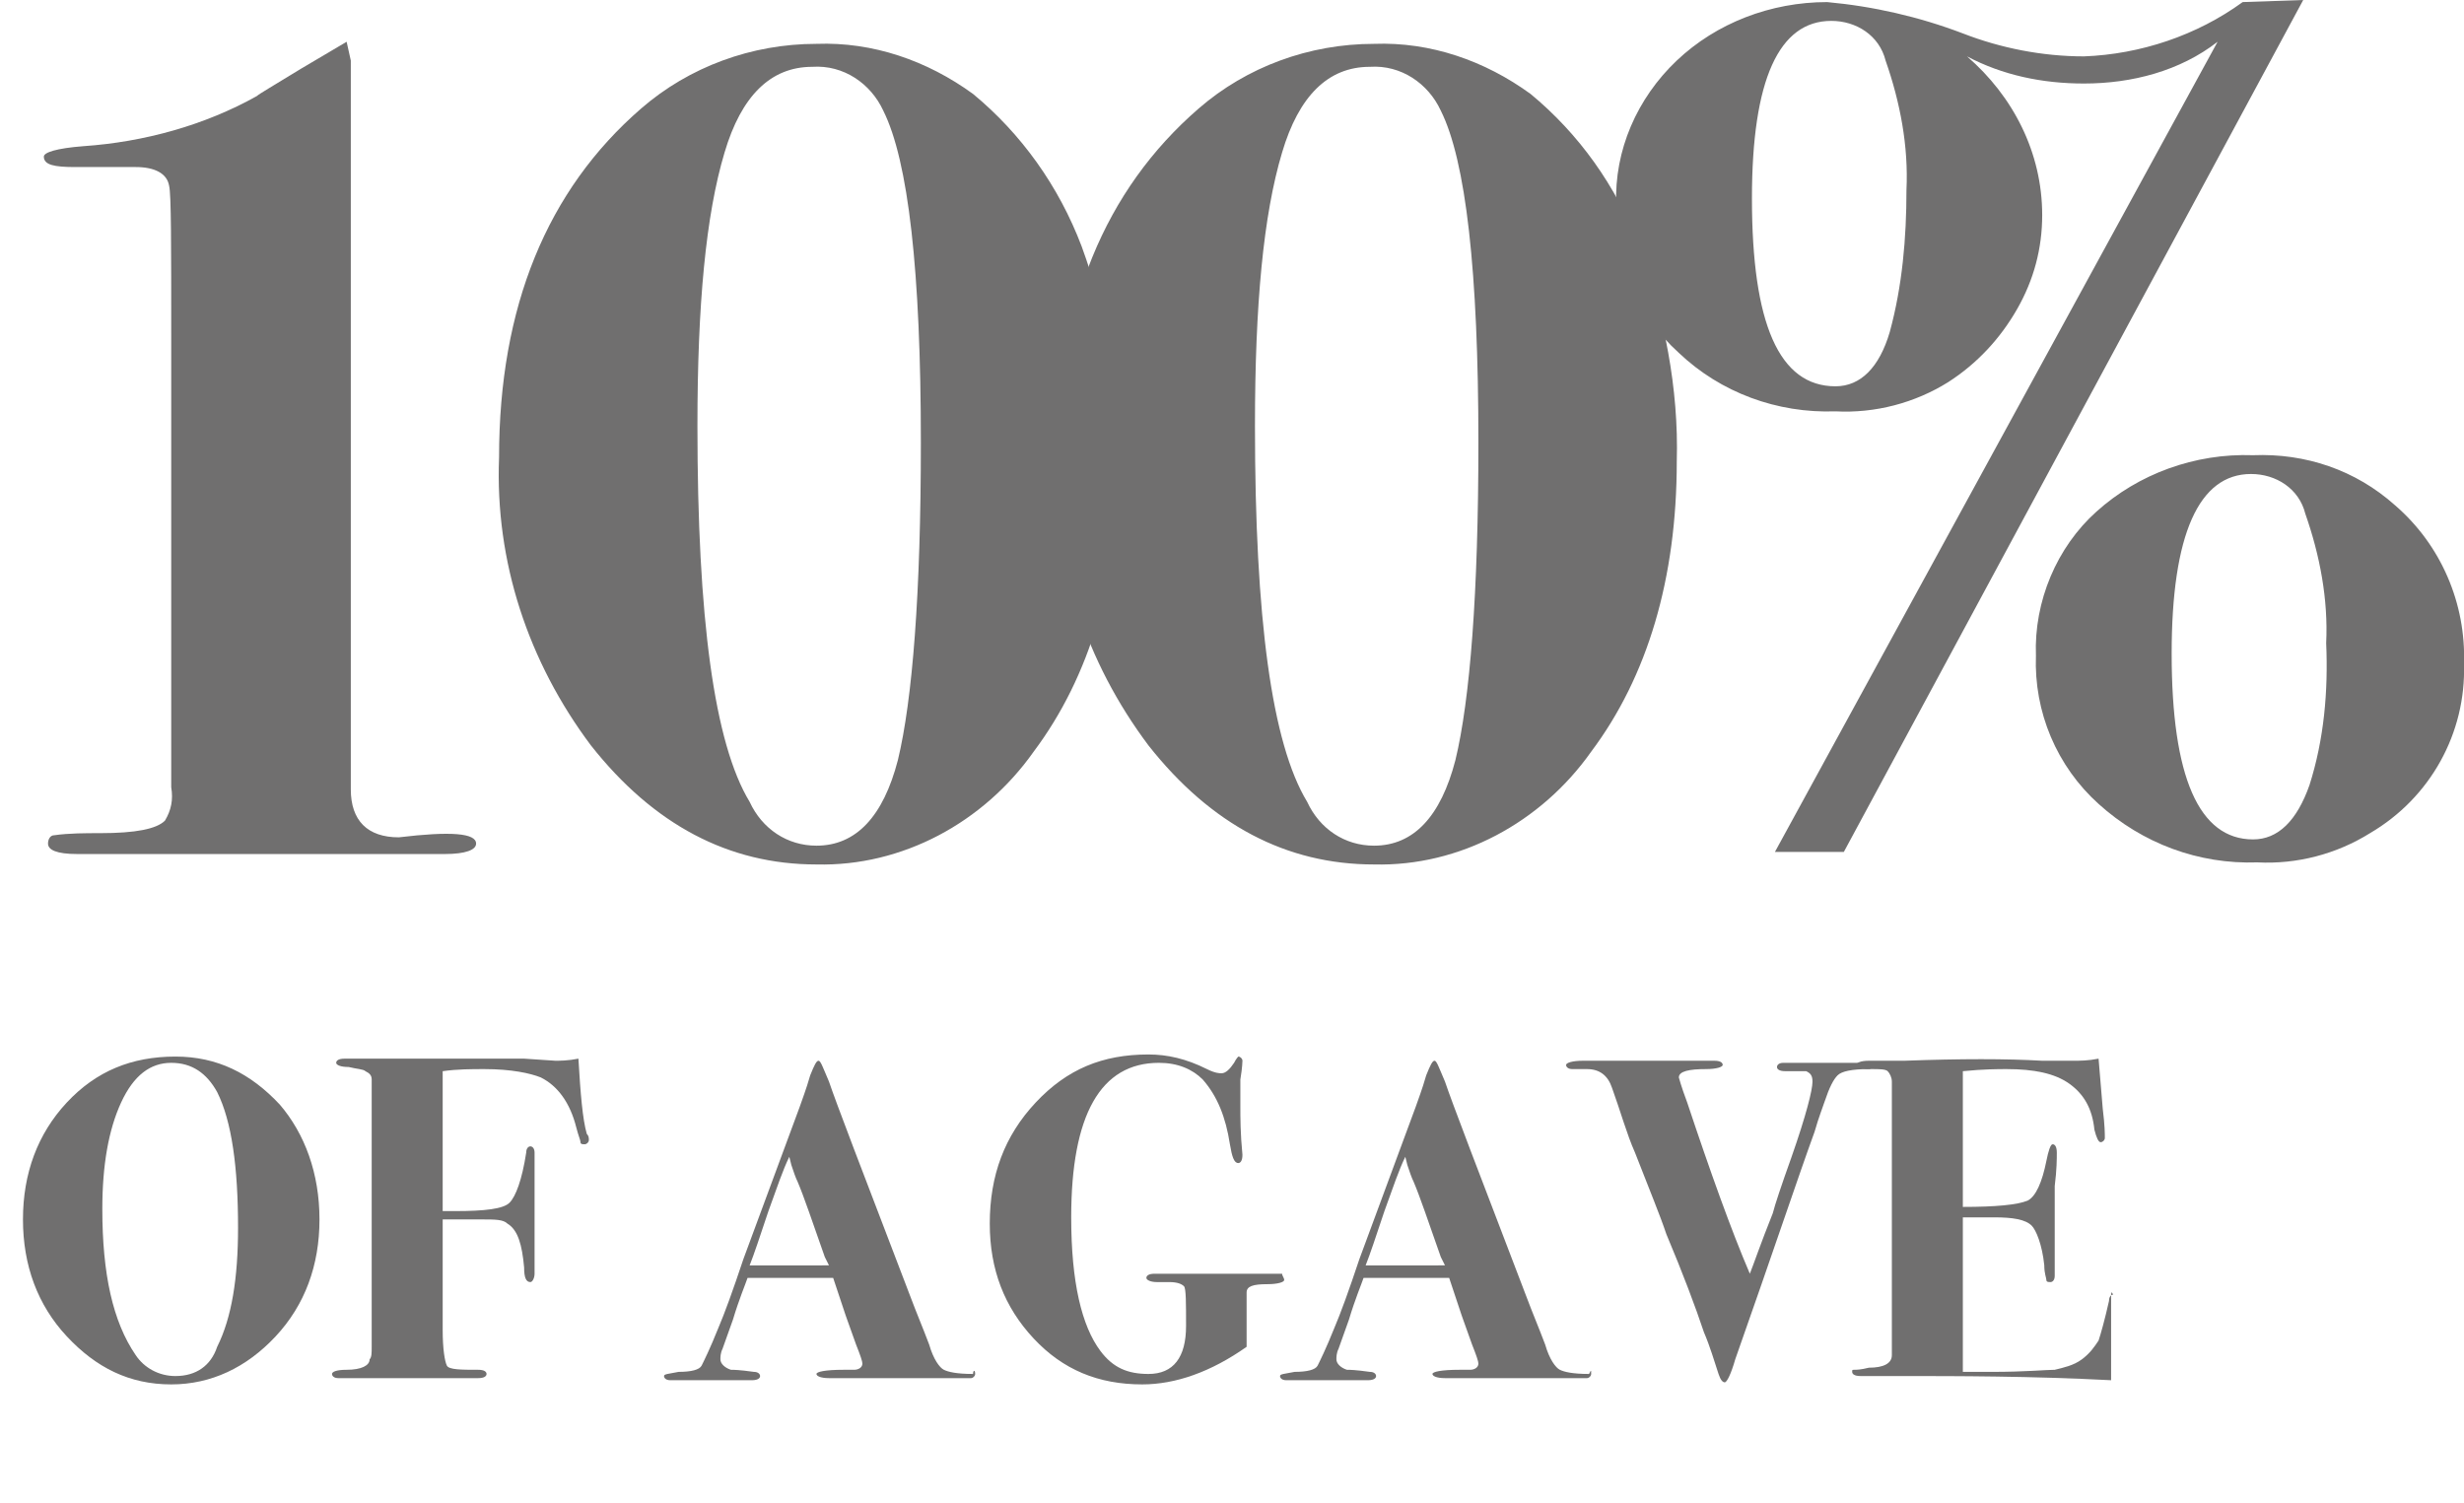 <?xml version="1.0" encoding="utf-8"?>
<!-- Generator: Adobe Illustrator 24.3.0, SVG Export Plug-In . SVG Version: 6.00 Build 0)  -->
<svg version="1.1" id="Capa_1" xmlns="http://www.w3.org/2000/svg" xmlns:xlink="http://www.w3.org/1999/xlink" x="0px" y="0px"
	 viewBox="0 0 118 72" style="enable-background:new 0 0 118 72;" xml:space="preserve">
<style type="text/css">
	.st0{fill:#706F6F;}
	.st1{enable-background:new    ;}
</style>
<g id="Grupo_241" transform="translate(-3916 -2989)">
	<path id="Trazado_56" class="st0" d="M3938.8,3029.4c0,0.3-0.5,0.5-1.5,0.5h-1.4c-0.5,0-2.7,0-6.4,0h-9.8c-1,0-1.4-0.2-1.4-0.5
		c0-0.2,0.1-0.4,0.3-0.4c0.7-0.1,1.5-0.1,2.2-0.1c1.7,0,2.7-0.2,3.1-0.6c0.3-0.5,0.4-1,0.3-1.6v-21.4c0-4.6,0-7-0.1-7.4
		c-0.1-0.6-0.7-0.9-1.6-0.9h-2.9c-1,0-1.5-0.1-1.5-0.5c0-0.2,0.6-0.4,1.9-0.5c2.9-0.2,5.8-1,8.3-2.4c0.1-0.1,0.8-0.5,2.1-1.3
		l2.2-1.3l0.2,0.9v34.9c0,1.5,0.8,2.3,2.3,2.3C3937.6,3028.8,3938.8,3028.9,3938.8,3029.4"/>
	<path id="Trazado_57" class="st0" d="M3960.1,3010.2c0-8.2-0.6-13.5-1.8-15.9c-0.6-1.3-1.9-2.2-3.4-2.1c-2,0-3.4,1.4-4.2,4.1
		c-0.9,3-1.3,7.3-1.3,13.1c0,9.2,0.8,15.2,2.5,18c0.6,1.3,1.8,2.1,3.2,2.1c1.9,0,3.2-1.4,3.9-4.1
		C3959.7,3022.5,3960.1,3017.4,3960.1,3010.2 M3969.6,3011.1c0,5.6-1.4,10.3-4.1,13.9c-2.4,3.4-6.3,5.5-10.4,5.4
		c-4.2,0-7.8-1.9-10.8-5.7c-3-4-4.6-8.8-4.4-13.8c0-7.2,2.3-12.8,6.8-16.7c2.3-2,5.3-3.1,8.4-3.1c2.7-0.1,5.3,0.8,7.5,2.4
		c2.3,1.9,4.1,4.4,5.2,7.3C3969,3004.1,3969.7,3007.6,3969.6,3011.1"/>
	<path id="Trazado_58" class="st0" d="M3986.8,3010.2c0-8.2-0.6-13.5-1.8-15.9c-0.6-1.3-1.9-2.2-3.4-2.1c-2,0-3.4,1.4-4.2,4.1
		c-0.9,3-1.3,7.3-1.3,13.1c0,9.2,0.8,15.2,2.5,18c0.6,1.3,1.8,2.1,3.2,2.1c1.9,0,3.2-1.4,3.9-4.1
		C3986.4,3022.5,3986.8,3017.4,3986.8,3010.2 M3996.3,3011.1c0,5.6-1.4,10.3-4.1,13.9c-2.4,3.4-6.3,5.5-10.4,5.4
		c-4.2,0-7.8-1.9-10.8-5.7c-3-4-4.6-8.8-4.4-13.8c0-7.2,2.3-12.8,6.8-16.7c2.3-2,5.3-3.1,8.4-3.1c2.7-0.1,5.3,0.8,7.5,2.4
		c2.3,1.9,4.1,4.4,5.2,7.3C3995.7,3004.1,3996.4,3007.6,3996.3,3011.1"/>
	<path id="Trazado_59" class="st0" d="M4027.4,3019.8c0.1-2.1-0.3-4.2-1-6.2c-0.3-1.2-1.4-1.9-2.6-1.9c-2.5,0-3.8,2.9-3.8,8.6
		c0,5.9,1.3,8.9,3.9,8.9c1.2,0,2.1-0.9,2.7-2.6C4027.3,3024.4,4027.5,3022.1,4027.4,3019.8 M4034,3020.8c0.1,3.3-1.6,6.4-4.5,8.1
		c-1.6,1-3.5,1.5-5.4,1.4c-2.8,0.1-5.5-0.9-7.6-2.8c-2-1.8-3.1-4.4-3-7.1c-0.1-2.6,1-5.2,2.9-6.9c2-1.8,4.7-2.8,7.5-2.7
		c2.5-0.1,4.9,0.7,6.8,2.4C4032.9,3015.1,4034.1,3017.9,4034,3020.8 M4007.3,2998.1c0.1-2.1-0.3-4.2-1-6.2c-0.3-1.2-1.4-1.9-2.6-1.9
		c-2.5,0-3.8,2.8-3.8,8.5c0,6,1.3,9,4,9c1.2,0,2.1-0.9,2.6-2.6C4007.1,3002.7,4007.3,3000.4,4007.3,2998.1 M4026.3,2989l-22,40.8
		h-3.3l21.2-38.8c-1.8,1.4-4.1,2-6.4,2c-2,0-3.9-0.4-5.6-1.3c2.2,1.9,3.6,4.6,3.6,7.6c0,1.6-0.4,3.1-1.2,4.5
		c-0.8,1.4-1.9,2.6-3.3,3.5c-1.6,1-3.5,1.5-5.4,1.4c-2.8,0.1-5.5-0.9-7.5-2.8c-2-1.8-3.1-4.4-3-7.1c-0.1-2.6,1-5.1,2.9-6.9
		c1.9-1.8,4.5-2.8,7.2-2.8c2.2,0.2,4.4,0.7,6.5,1.5c1.8,0.7,3.8,1.1,5.8,1.1c2.7-0.1,5.4-1,7.6-2.6L4026.3,2989z"/>
	<g class="st1">
		<path class="st0" d="M3931.3,3047.4c0,2.2-0.7,4.1-2.1,5.6c-1.4,1.5-3.1,2.3-5,2.3c-2,0-3.6-0.8-5-2.3s-2.1-3.4-2.1-5.6
			c0-2.2,0.7-4.1,2.1-5.6s3.1-2.2,5.2-2.2c2,0,3.6,0.8,5,2.3C3930.6,3043.3,3931.3,3045.2,3931.3,3047.4z M3927.4,3047.8
			c0-2.9-0.3-5.1-1-6.5c-0.5-0.9-1.2-1.4-2.2-1.4c-1,0-1.8,0.6-2.4,1.9c-0.6,1.3-0.9,3-0.9,5.1c0,3.1,0.5,5.4,1.6,7
			c0.4,0.6,1.1,1,1.9,1c1,0,1.7-0.5,2-1.4C3927.1,3052.1,3927.4,3050.2,3927.4,3047.8z"/>
		<path class="st0" d="M3944.2,3043.6c0,0.1-0.1,0.2-0.2,0.2c-0.1,0-0.2,0-0.2-0.1c0-0.1-0.1-0.3-0.2-0.7c-0.3-1.2-0.9-2-1.7-2.4
			c-0.5-0.2-1.4-0.4-2.7-0.4c-0.6,0-1.3,0-2,0.1v6.7h0.6c1.4,0,2.3-0.1,2.6-0.4c0.3-0.3,0.6-1.1,0.8-2.4c0-0.2,0.1-0.3,0.2-0.3
			s0.2,0.1,0.2,0.3c0-0.1,0,0,0,0.3c0,0.3,0,0.7,0,1.3v1.4c0,1,0,1.7,0,2c0,0.3,0,0.6,0,0.8c0,0.2-0.1,0.4-0.2,0.4
			c-0.2,0-0.3-0.2-0.3-0.7c-0.1-1.1-0.3-1.8-0.8-2.1c-0.2-0.2-0.6-0.2-1.2-0.2c-0.8,0-1.4,0-1.9,0v5.3c0,0.9,0.1,1.5,0.2,1.7
			c0.1,0.2,0.7,0.2,1.5,0.2c0.3,0,0.4,0.1,0.4,0.2c0,0.1-0.1,0.2-0.4,0.2c-0.3,0-0.7,0-1.2,0c-0.9,0-1.9,0-3.1,0c-0.8,0-1.5,0-2.1,0
			c-0.1,0-0.2,0-0.3,0c-0.2,0-0.3-0.1-0.3-0.2c0-0.1,0.2-0.2,0.7-0.2c0.7,0,1.1-0.2,1.1-0.5c0.1-0.1,0.1-0.3,0.1-0.6v-12.8
			c0-0.2-0.1-0.3-0.3-0.4c-0.1-0.1-0.4-0.1-0.8-0.2c-0.4,0-0.6-0.1-0.6-0.2c0-0.1,0.1-0.2,0.4-0.2h0.4c0.1,0,0.6,0,1.7,0
			c1.2,0,2.2,0,3.1,0c1.3,0,2.5,0,3.4,0l1.5,0.1c0.2,0,0.6,0,1.1-0.1c0.1,1.7,0.2,2.9,0.4,3.6
			C3944.2,3043.4,3944.2,3043.5,3944.2,3043.6z"/>
		<path class="st0" d="M3962.7,3054.8c0,0.1-0.1,0.2-0.2,0.2c-0.1,0-0.4,0-0.8,0c-0.1,0-0.4,0-1,0c-1.1,0-1.8,0-2.2,0
			c-0.5,0-0.9,0-1.3,0c-0.7,0-1.2,0-1.5,0c-0.4,0-0.6-0.1-0.6-0.2c0-0.1,0.4-0.2,1.3-0.2c0.2,0,0.4,0,0.5,0c0.2,0,0.4-0.1,0.4-0.3
			c0-0.1-0.1-0.4-0.3-0.9l-0.5-1.4c-0.1-0.3-0.3-0.9-0.6-1.8h-0.4h-1.7c-0.6,0-1.3,0-2,0c-0.1,0.3-0.4,1-0.7,2l-0.5,1.4
			c-0.1,0.2-0.1,0.4-0.1,0.5c0,0.2,0.2,0.4,0.5,0.5c0.1,0,0.4,0,1.1,0.1c0.2,0,0.3,0.1,0.3,0.2c0,0.1-0.1,0.2-0.4,0.2h-3.6
			c-0.1,0-0.2,0-0.3,0c-0.2,0-0.3-0.1-0.3-0.2c0-0.1,0.2-0.1,0.7-0.2c0.6,0,1-0.1,1.1-0.3s0.4-0.8,0.8-1.8c0.3-0.7,0.7-1.8,1.2-3.3
			l2.7-7.3c0.1-0.3,0.3-0.8,0.5-1.5c0.2-0.5,0.3-0.7,0.4-0.7s0.2,0.3,0.5,1c0.3,0.9,1.6,4.3,3.9,10.3c0.3,0.8,0.6,1.5,0.9,2.3
			c0.2,0.7,0.5,1.1,0.7,1.2c0.2,0.1,0.6,0.2,1.4,0.2C3962.6,3054.6,3962.7,3054.6,3962.7,3054.8z M3955.7,3049.6
			c0,0-0.1-0.2-0.2-0.4c-0.6-1.7-1-2.9-1.3-3.6c-0.1-0.2-0.2-0.5-0.3-0.8l-0.1-0.4c-0.3,0.6-0.6,1.5-1,2.6c-0.4,1.2-0.7,2.1-0.9,2.6
			c0.1,0,0.3,0,0.5,0c0.2,0,0.3,0,0.5,0h1.2C3954.5,3049.6,3955,3049.6,3955.7,3049.6z"/>
		<path class="st0" d="M3977.5,3050.3c0,0.1-0.3,0.2-0.8,0.2c-0.7,0-1,0.1-1,0.4c0,0.2,0,0.8,0,1.7c0,0.3,0,0.6,0,0.9
			c-1.7,1.2-3.4,1.8-5,1.8c-2.1,0-3.8-0.7-5.2-2.2s-2.1-3.3-2.1-5.5c0-2.3,0.7-4.2,2.2-5.8s3.2-2.3,5.4-2.3c0.9,0,1.8,0.2,2.8,0.7
			c0.4,0.2,0.6,0.2,0.7,0.2c0.2,0,0.4-0.2,0.6-0.5c0.1-0.2,0.2-0.3,0.2-0.3c0.1,0,0.2,0.1,0.2,0.2c0,0,0,0.3-0.1,0.9
			c0,0.2,0,0.6,0,1.3c0,0.5,0,1.3,0.1,2.3c0,0.3-0.1,0.4-0.2,0.4c-0.2,0-0.3-0.3-0.4-0.9c-0.2-1.3-0.6-2.3-1.3-3.1
			c-0.5-0.5-1.2-0.8-2.1-0.8c-2.8,0-4.2,2.5-4.2,7.4c0,3.1,0.5,5.2,1.4,6.4c0.6,0.8,1.3,1.1,2.3,1.1c1.2,0,1.8-0.8,1.8-2.3
			c0-1.1,0-1.8-0.1-1.9c-0.1-0.1-0.3-0.2-0.7-0.2h-0.6c-0.3,0-0.5-0.1-0.5-0.2c0-0.1,0.1-0.2,0.4-0.2c0.5,0,1.2,0,1.9,0h1.4
			c0.3,0,0.7,0,1.3,0c0.6,0,1,0,1.2,0h0.3C3977.4,3050.1,3977.5,3050.2,3977.5,3050.3z"/>
		<path class="st0" d="M3992.2,3054.8c0,0.1-0.1,0.2-0.2,0.2c-0.1,0-0.4,0-0.8,0c-0.1,0-0.4,0-1,0c-1.1,0-1.8,0-2.2,0
			c-0.5,0-0.9,0-1.3,0c-0.7,0-1.2,0-1.5,0c-0.4,0-0.6-0.1-0.6-0.2c0-0.1,0.4-0.2,1.3-0.2c0.2,0,0.4,0,0.5,0c0.2,0,0.4-0.1,0.4-0.3
			c0-0.1-0.1-0.4-0.3-0.9l-0.5-1.4c-0.1-0.3-0.3-0.9-0.6-1.8h-0.4h-1.7c-0.6,0-1.3,0-2,0c-0.1,0.3-0.4,1-0.7,2l-0.5,1.4
			c-0.1,0.2-0.1,0.4-0.1,0.5c0,0.2,0.2,0.4,0.5,0.5c0.1,0,0.4,0,1.1,0.1c0.2,0,0.3,0.1,0.3,0.2c0,0.1-0.1,0.2-0.4,0.2h-3.6
			c-0.1,0-0.2,0-0.3,0c-0.2,0-0.3-0.1-0.3-0.2c0-0.1,0.2-0.1,0.7-0.2c0.6,0,1-0.1,1.1-0.3s0.4-0.8,0.8-1.8c0.3-0.7,0.7-1.8,1.2-3.3
			l2.7-7.3c0.1-0.3,0.3-0.8,0.5-1.5c0.2-0.5,0.3-0.7,0.4-0.7s0.2,0.3,0.5,1c0.3,0.9,1.6,4.3,3.9,10.3c0.3,0.8,0.6,1.5,0.9,2.3
			c0.2,0.7,0.5,1.1,0.7,1.2c0.2,0.1,0.6,0.2,1.4,0.2C3992.2,3054.6,3992.2,3054.6,3992.2,3054.8z M3985.2,3049.6
			c0,0-0.1-0.2-0.2-0.4c-0.6-1.7-1-2.9-1.3-3.6c-0.1-0.2-0.2-0.5-0.3-0.8l-0.1-0.4c-0.3,0.6-0.6,1.5-1,2.6c-0.4,1.2-0.7,2.1-0.9,2.6
			c0.1,0,0.3,0,0.5,0c0.2,0,0.3,0,0.5,0h1.2C3984,3049.6,3984.5,3049.6,3985.2,3049.6z"/>
		<path class="st0" d="M4005.7,3040c0,0.1-0.1,0.2-0.2,0.2c-0.8,0-1.3,0.1-1.5,0.3s-0.4,0.6-0.6,1.2c-0.1,0.3-0.3,0.8-0.5,1.5
			c-0.8,2.2-2,5.8-3.8,10.9c-0.2,0.7-0.4,1.1-0.5,1.1c-0.1,0-0.2-0.1-0.3-0.4c-0.2-0.6-0.4-1.3-0.7-2c-0.4-1.2-1-2.8-1.8-4.7
			c-0.3-0.9-0.8-2.1-1.5-3.9c-0.4-0.9-0.7-2-1.1-3.1c-0.2-0.6-0.6-0.9-1.2-0.9h-0.7c-0.2,0-0.3-0.1-0.3-0.2c0-0.1,0.3-0.2,0.8-0.2
			h3.7c0.2,0,0.4,0,0.6,0c0.2,0,0.5,0,0.8,0h1.2c0.3,0,0.4,0.1,0.4,0.2c0,0.1-0.3,0.2-0.8,0.2c-0.8,0-1.3,0.1-1.3,0.4
			c0,0,0.1,0.4,0.4,1.2c1.1,3.3,2.1,6.1,3,8.2c0.2-0.5,0.5-1.4,1.1-2.9c0.1-0.4,0.4-1.3,0.9-2.7c0.7-2,1-3.2,1-3.6
			c0-0.3-0.1-0.4-0.3-0.5c-0.1,0-0.4,0-1,0c-0.3,0-0.4-0.1-0.4-0.2c0-0.1,0.1-0.2,0.3-0.2h1h0.8h0.6c0.1,0,0.3,0,0.5,0
			c0.2,0,0.4,0,0.7,0h0.4C4005.6,3039.8,4005.7,3039.9,4005.7,3040z"/>
		<path class="st0" d="M4017.1,3051.2c0,0,0,0.7,0,2c0,0.7,0,1.2,0,1.5c0,0.3,0,0.5,0,0.4c-3.9-0.2-7.3-0.2-10.2-0.2h-1.8
			c-0.3,0-0.4-0.1-0.4-0.2c0-0.1,0-0.1,0.1-0.1c0.1,0,0.3,0,0.7-0.1c0.7,0,1.1-0.2,1.1-0.6c0-0.2,0-0.4,0-0.6v-11.1
			c0-0.9,0-1.4,0-1.4c0-0.2-0.1-0.4-0.2-0.5c-0.1-0.1-0.4-0.1-0.8-0.1c-0.5,0-0.7-0.1-0.7-0.2c0-0.1,0.2-0.2,0.6-0.2s1,0,1.7,0
			c2.7-0.1,4.9-0.1,6.6,0h1.5c0.3,0,0.7,0,1.2-0.1l0.2,2.4c0.1,0.8,0.1,1.2,0.1,1.4c0,0.1-0.1,0.2-0.2,0.2c-0.1,0-0.2-0.2-0.3-0.6
			c-0.1-1-0.5-1.7-1.2-2.2c-0.7-0.5-1.7-0.7-3-0.7c-0.4,0-1.1,0-2.1,0.1v6.5c1.6,0,2.6-0.1,3.1-0.3c0.4-0.2,0.7-0.9,0.9-1.9
			c0.1-0.5,0.2-0.8,0.3-0.8c0.1,0,0.2,0.1,0.2,0.4c0,0.3,0,0.8-0.1,1.6c0,0.3,0,0.7,0,1.1c0,1.3,0,2.2,0,2.9c0,0.1,0,0.2,0,0.3
			c0,0.2-0.1,0.3-0.2,0.3c-0.1,0-0.2,0-0.2-0.1c0-0.1-0.1-0.3-0.1-0.7c-0.1-1-0.4-1.7-0.6-1.9c-0.3-0.3-0.9-0.4-1.8-0.4h-1.5v7.4
			h1.4c1.6,0,2.6-0.1,3-0.1c0.4-0.1,0.9-0.2,1.3-0.5c0.4-0.3,0.6-0.6,0.8-0.9c0.1-0.3,0.3-1,0.5-1.9c0-0.2,0.1-0.3,0.2-0.3
			C4017.1,3050.8,4017.1,3050.9,4017.1,3051.2z"/>
	</g>
</g>
</svg>
